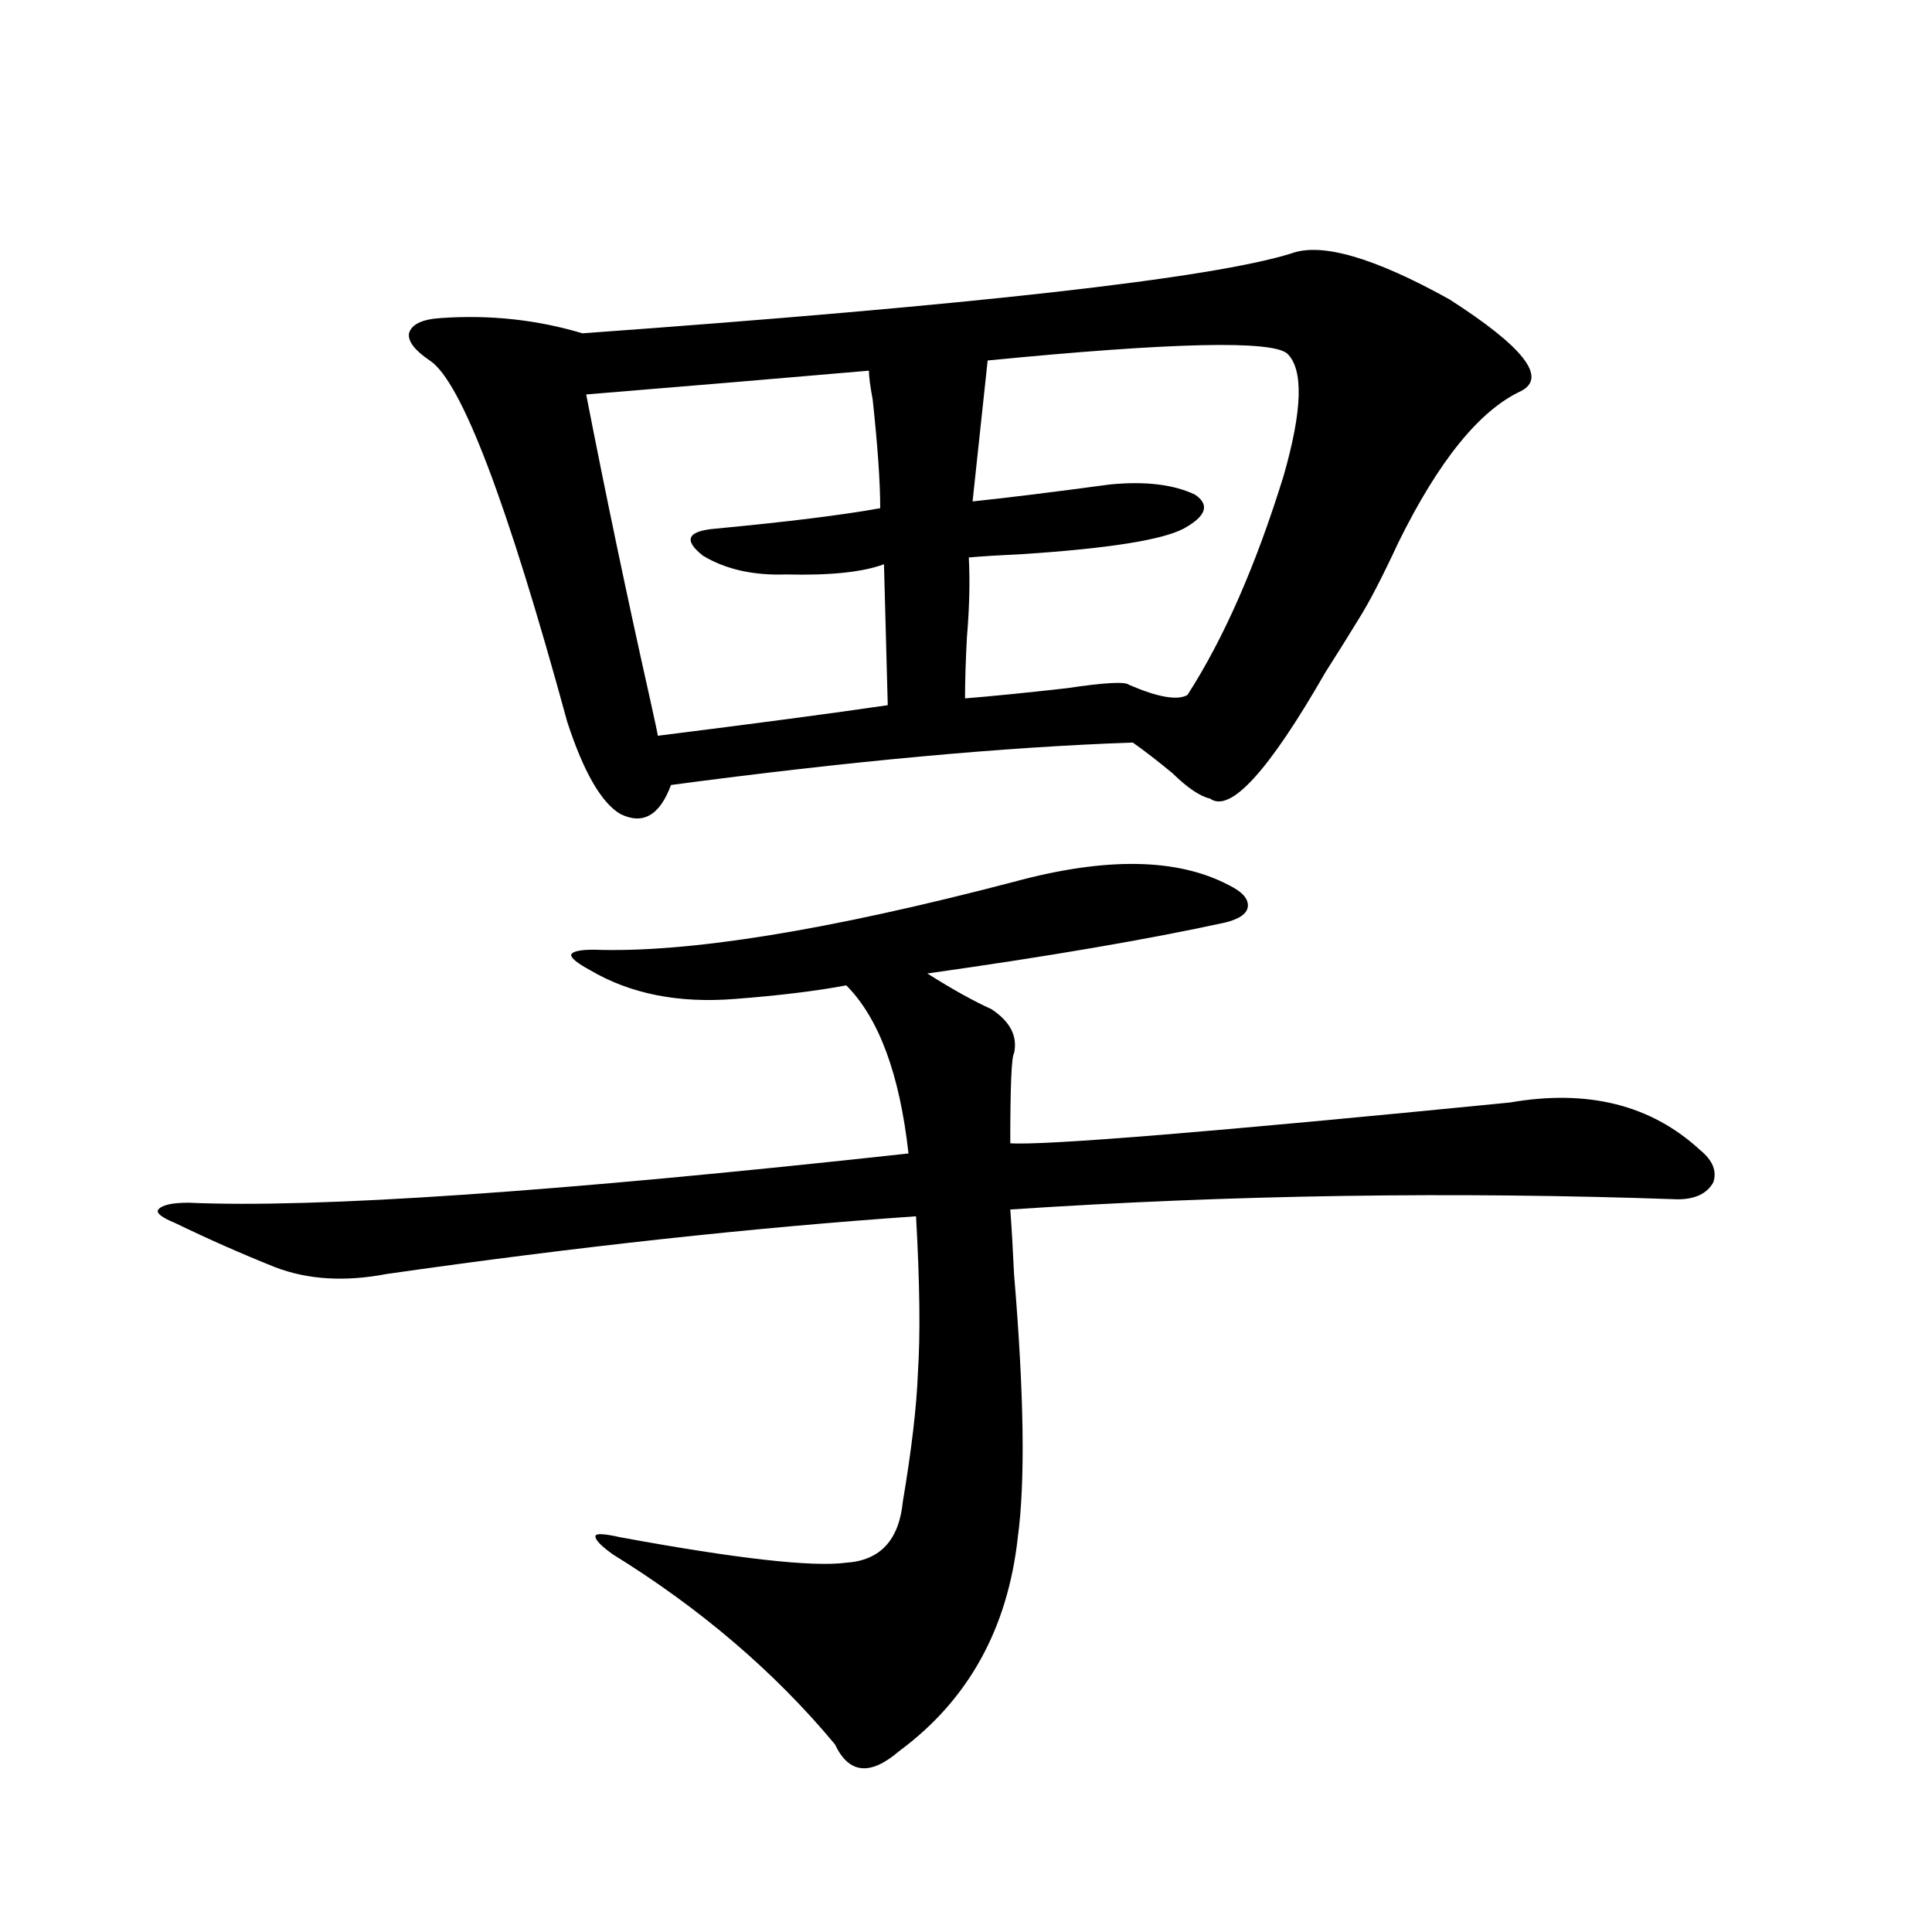 <?xml version="1.0" encoding="utf-8"?>
<!-- Generator: Adobe Illustrator 16.0.0, SVG Export Plug-In . SVG Version: 6.00 Build 0)  -->
<!DOCTYPE svg PUBLIC "-//W3C//DTD SVG 1.1//EN" "http://www.w3.org/Graphics/SVG/1.1/DTD/svg11.dtd">
<svg version="1.1" id="图层_1" xmlns="http://www.w3.org/2000/svg" xmlns:xlink="http://www.w3.org/1999/xlink" x="0px" y="0px"
	 width="1000px" height="1000px" viewBox="0 0 1000 1000" enable-background="new 0 0 1000 1000" xml:space="preserve">
<path d="M524.866,456.41c47.469-12.882,84.541-12.305,111.217,1.758c7.149,3.516,10.396,7.333,9.756,11.426
	c-0.656,3.516-4.558,6.152-11.707,7.91c-40.334,8.789-91.705,17.578-154.143,26.367c13.003,8.212,24.054,14.364,33.17,18.457
	c9.756,6.454,13.658,14.063,11.707,22.852c-1.311,1.758-1.951,17.29-1.951,46.582c18.201,1.181,104.388-5.851,258.53-21.094
	c40.319-7.031,73.169,1.181,98.534,24.609c6.494,5.273,8.78,10.849,6.829,16.699c-3.262,5.864-9.436,8.789-18.536,8.789
	c-115.775-4.093-230.894-2.335-345.357,5.273c0.64,8.212,1.296,19.336,1.951,33.398c5.198,62.114,5.854,107.528,1.951,136.23
	c-5.213,47.461-25.701,84.375-61.462,110.742c-14.969,12.882-26.021,11.714-33.17-3.516
	c-31.219-37.505-69.602-70.313-115.119-98.438c-6.509-4.683-9.436-7.91-8.78-9.668c0.64-1.167,4.878-0.879,12.683,0.879
	c60.486,11.138,99.51,15.532,117.07,13.184c17.561-1.167,27.316-11.714,29.268-31.641c4.542-26.944,7.149-49.219,7.805-66.797
	c1.296-19.336,0.976-46.28-0.976-80.859c-84.556,5.864-175.941,15.82-274.14,29.883c-21.463,4.106-40.655,2.938-57.56-3.516
	c-17.561-7.031-34.801-14.64-51.706-22.852c-7.165-2.925-10.091-5.273-8.78-7.031c1.951-2.335,7.149-3.516,15.609-3.516
	c66.34,2.938,190.559-5.562,372.674-25.488c-4.558-41.007-15.289-70.011-32.194-87.012c-15.609,2.938-34.801,5.273-57.56,7.031
	c-29.268,2.349-54.313-2.637-75.12-14.941c-6.509-3.516-9.756-6.152-9.756-7.91c0.64-1.758,4.542-2.637,11.707-2.637
	C356.089,493.324,428.603,481.61,524.866,456.41z M668.277,131.215c15.609-5.851,42.926,2.06,81.949,23.73
	c38.368,24.609,50.73,40.43,37.072,47.461c-21.463,9.97-42.606,36.035-63.413,78.223c-8.46,18.169-15.289,31.353-20.487,39.551
	c-3.902,6.454-9.756,15.82-17.561,28.125c-29.268,50.977-49.115,72.661-59.511,65.039c-5.213-1.167-11.707-5.562-19.512-13.184
	c-7.805-6.44-14.634-11.714-20.487-15.82c-66.995,2.349-146.673,9.668-239.019,21.973c-5.854,15.82-14.634,20.806-26.341,14.941
	c-9.756-5.851-18.872-21.671-27.316-47.461c-31.219-114.258-54.968-176.66-71.218-187.207c-7.805-5.273-11.387-9.956-10.731-14.063
	c1.296-4.683,6.829-7.319,16.585-7.91c25.365-1.758,49.755,0.879,73.169,7.91C504.378,157.884,626.647,144.11,668.277,131.215z
	 M449.746,191.859c-47.484,4.106-96.263,8.212-146.338,12.305c10.396,53.325,21.463,106.06,33.17,158.203
	c2.591,11.728,3.902,17.88,3.902,18.457c51.371-6.44,91.05-11.714,119.021-15.82l-1.951-72.949
	c-11.067,4.106-27.972,5.864-50.73,5.273c-16.92,0.591-31.219-2.637-42.926-9.668c-10.411-8.198-8.14-12.882,6.829-14.063
	c37.072-3.516,65.364-7.031,84.876-10.547c0-13.472-1.311-32.218-3.902-56.25C450.386,199.77,449.746,194.798,449.746,191.859z
	 M666.326,183.07c-7.805-7.031-59.511-5.851-155.118,3.516l-7.805,72.949c16.905-1.758,40.639-4.683,71.218-8.789
	c18.201-1.758,32.835,0,43.901,5.273c7.805,5.273,5.854,11.138-5.854,17.578c-11.067,5.864-38.703,10.259-82.925,13.184
	c-12.363,0.591-21.798,1.181-28.292,1.758c0.64,12.305,0.32,26.079-0.976,41.309c-0.656,12.305-0.976,22.852-0.976,31.641
	c14.299-1.167,31.859-2.925,52.682-5.273c19.512-2.925,30.243-3.516,32.194-1.758c14.954,6.454,25.03,8.212,30.243,5.273
	c18.856-29.292,35.441-67.085,49.755-113.379C674.13,212.376,674.771,191.282,666.326,183.07z"/>
</svg>
